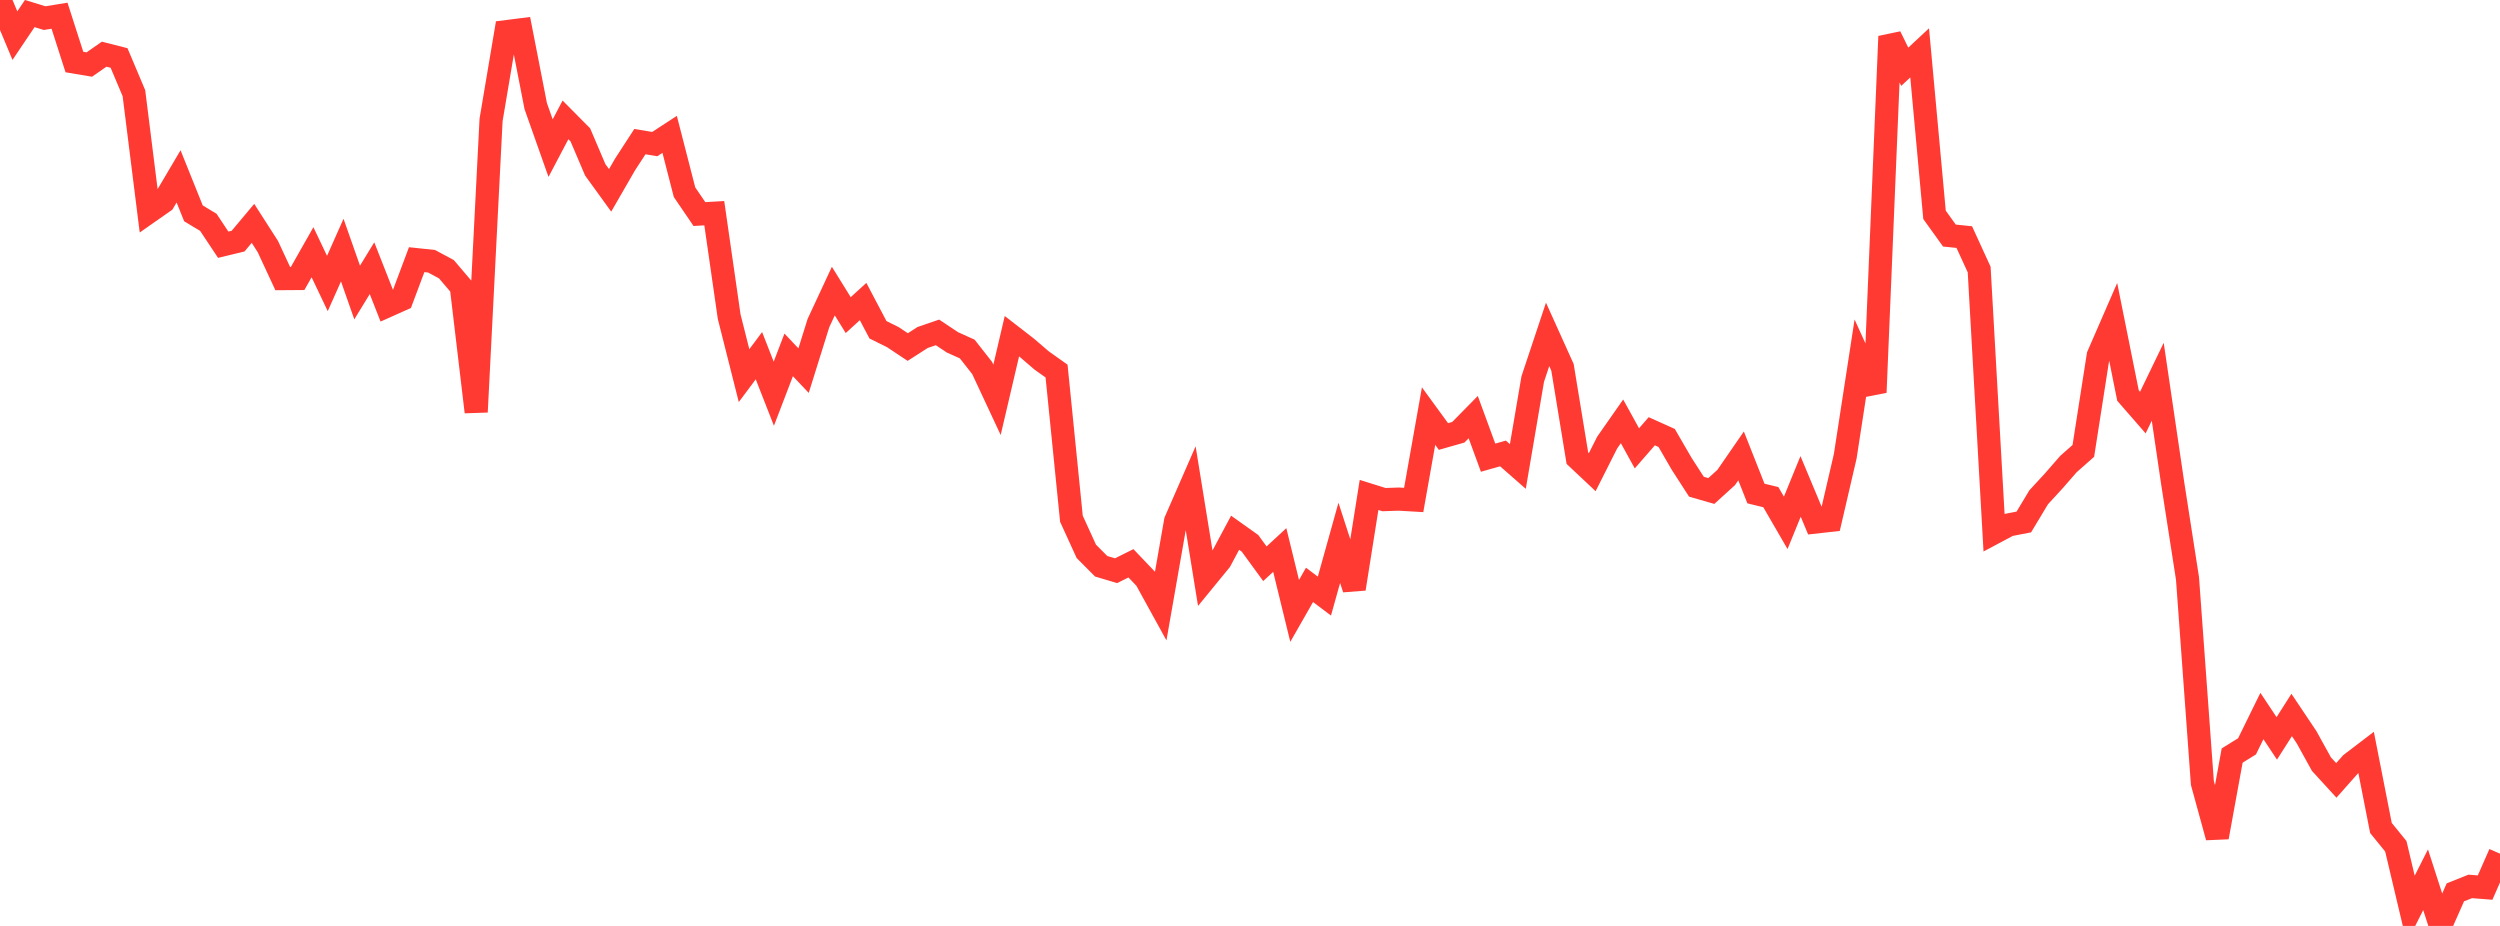 <?xml version="1.0" standalone="no"?>
<!DOCTYPE svg PUBLIC "-//W3C//DTD SVG 1.1//EN" "http://www.w3.org/Graphics/SVG/1.1/DTD/svg11.dtd">

<svg width="135" height="50" viewBox="0 0 135 50" preserveAspectRatio="none" 
  xmlns="http://www.w3.org/2000/svg"
  xmlns:xlink="http://www.w3.org/1999/xlink">


<polyline points="0.0, 0.0 0.804, 1.924 1.607, 0.732 2.411, 0.979 3.214, 0.848 4.018, 3.35 4.821, 3.485 5.625, 2.926 6.429, 3.131 7.232, 5.033 8.036, 11.449 8.839, 10.887 9.643, 9.524 10.446, 11.521 11.25, 12.005 12.054, 13.215 12.857, 13.021 13.661, 12.062 14.464, 13.314 15.268, 15.045 16.071, 15.039 16.875, 13.621 17.679, 15.309 18.482, 13.505 19.286, 15.796 20.089, 14.483 20.893, 16.527 21.696, 16.168 22.5, 14.022 23.304, 14.107 24.107, 14.539 24.911, 15.484 25.714, 22.246 26.518, 6.473 27.321, 1.712 28.125, 1.61 28.929, 5.729 29.732, 7.999 30.536, 6.474 31.339, 7.284 32.143, 9.17 32.946, 10.28 33.75, 8.886 34.554, 7.648 35.357, 7.781 36.161, 7.256 36.964, 10.378 37.768, 11.559 38.571, 11.513 39.375, 17.098 40.179, 20.284 40.982, 19.207 41.786, 21.261 42.589, 19.164 43.393, 20.014 44.196, 17.445 45.0, 15.718 45.804, 17.016 46.607, 16.283 47.411, 17.809 48.214, 18.206 49.018, 18.741 49.821, 18.225 50.625, 17.949 51.429, 18.486 52.232, 18.848 53.036, 19.872 53.839, 21.591 54.643, 18.154 55.446, 18.776 56.25, 19.467 57.054, 20.037 57.857, 28.011 58.661, 29.772 59.464, 30.579 60.268, 30.818 61.071, 30.418 61.875, 31.262 62.679, 32.723 63.482, 28.137 64.286, 26.297 65.089, 31.252 65.893, 30.27 66.696, 28.768 67.5, 29.34 68.304, 30.442 69.107, 29.7 69.911, 32.989 70.714, 31.583 71.518, 32.189 72.321, 29.313 73.125, 31.795 73.929, 26.727 74.732, 26.979 75.536, 26.952 76.339, 26.999 77.143, 22.469 77.946, 23.571 78.75, 23.342 79.554, 22.524 80.357, 24.715 81.161, 24.486 81.964, 25.19 82.768, 20.468 83.571, 18.058 84.375, 19.838 85.179, 24.742 85.982, 25.496 86.786, 23.901 87.589, 22.753 88.393, 24.21 89.196, 23.288 90.0, 23.65 90.804, 25.037 91.607, 26.282 92.411, 26.514 93.214, 25.785 94.018, 24.619 94.821, 26.65 95.625, 26.846 96.429, 28.234 97.232, 26.266 98.036, 28.189 98.839, 28.099 99.643, 24.636 100.446, 19.42 101.25, 21.19 102.054, 1.966 102.857, 3.604 103.661, 2.854 104.464, 11.601 105.268, 12.72 106.071, 12.803 106.875, 14.556 107.679, 28.77 108.482, 28.343 109.286, 28.187 110.089, 26.853 110.893, 25.979 111.696, 25.059 112.5, 24.348 113.304, 19.2 114.107, 17.354 114.911, 21.357 115.714, 22.278 116.518, 20.614 117.321, 26.067 118.125, 31.236 118.929, 42.285 119.732, 45.21 120.536, 40.8 121.339, 40.303 122.143, 38.665 122.946, 39.873 123.75, 38.608 124.554, 39.809 125.357, 41.262 126.161, 42.141 126.964, 41.236 127.768, 40.623 128.571, 44.711 129.375, 45.7 130.179, 49.094 130.982, 47.506 131.786, 50.0 132.589, 48.188 133.393, 47.866 134.196, 47.929 135.0, 46.099" fill="none" stroke="#ff3a33" stroke-width="1.25"/>

</svg>